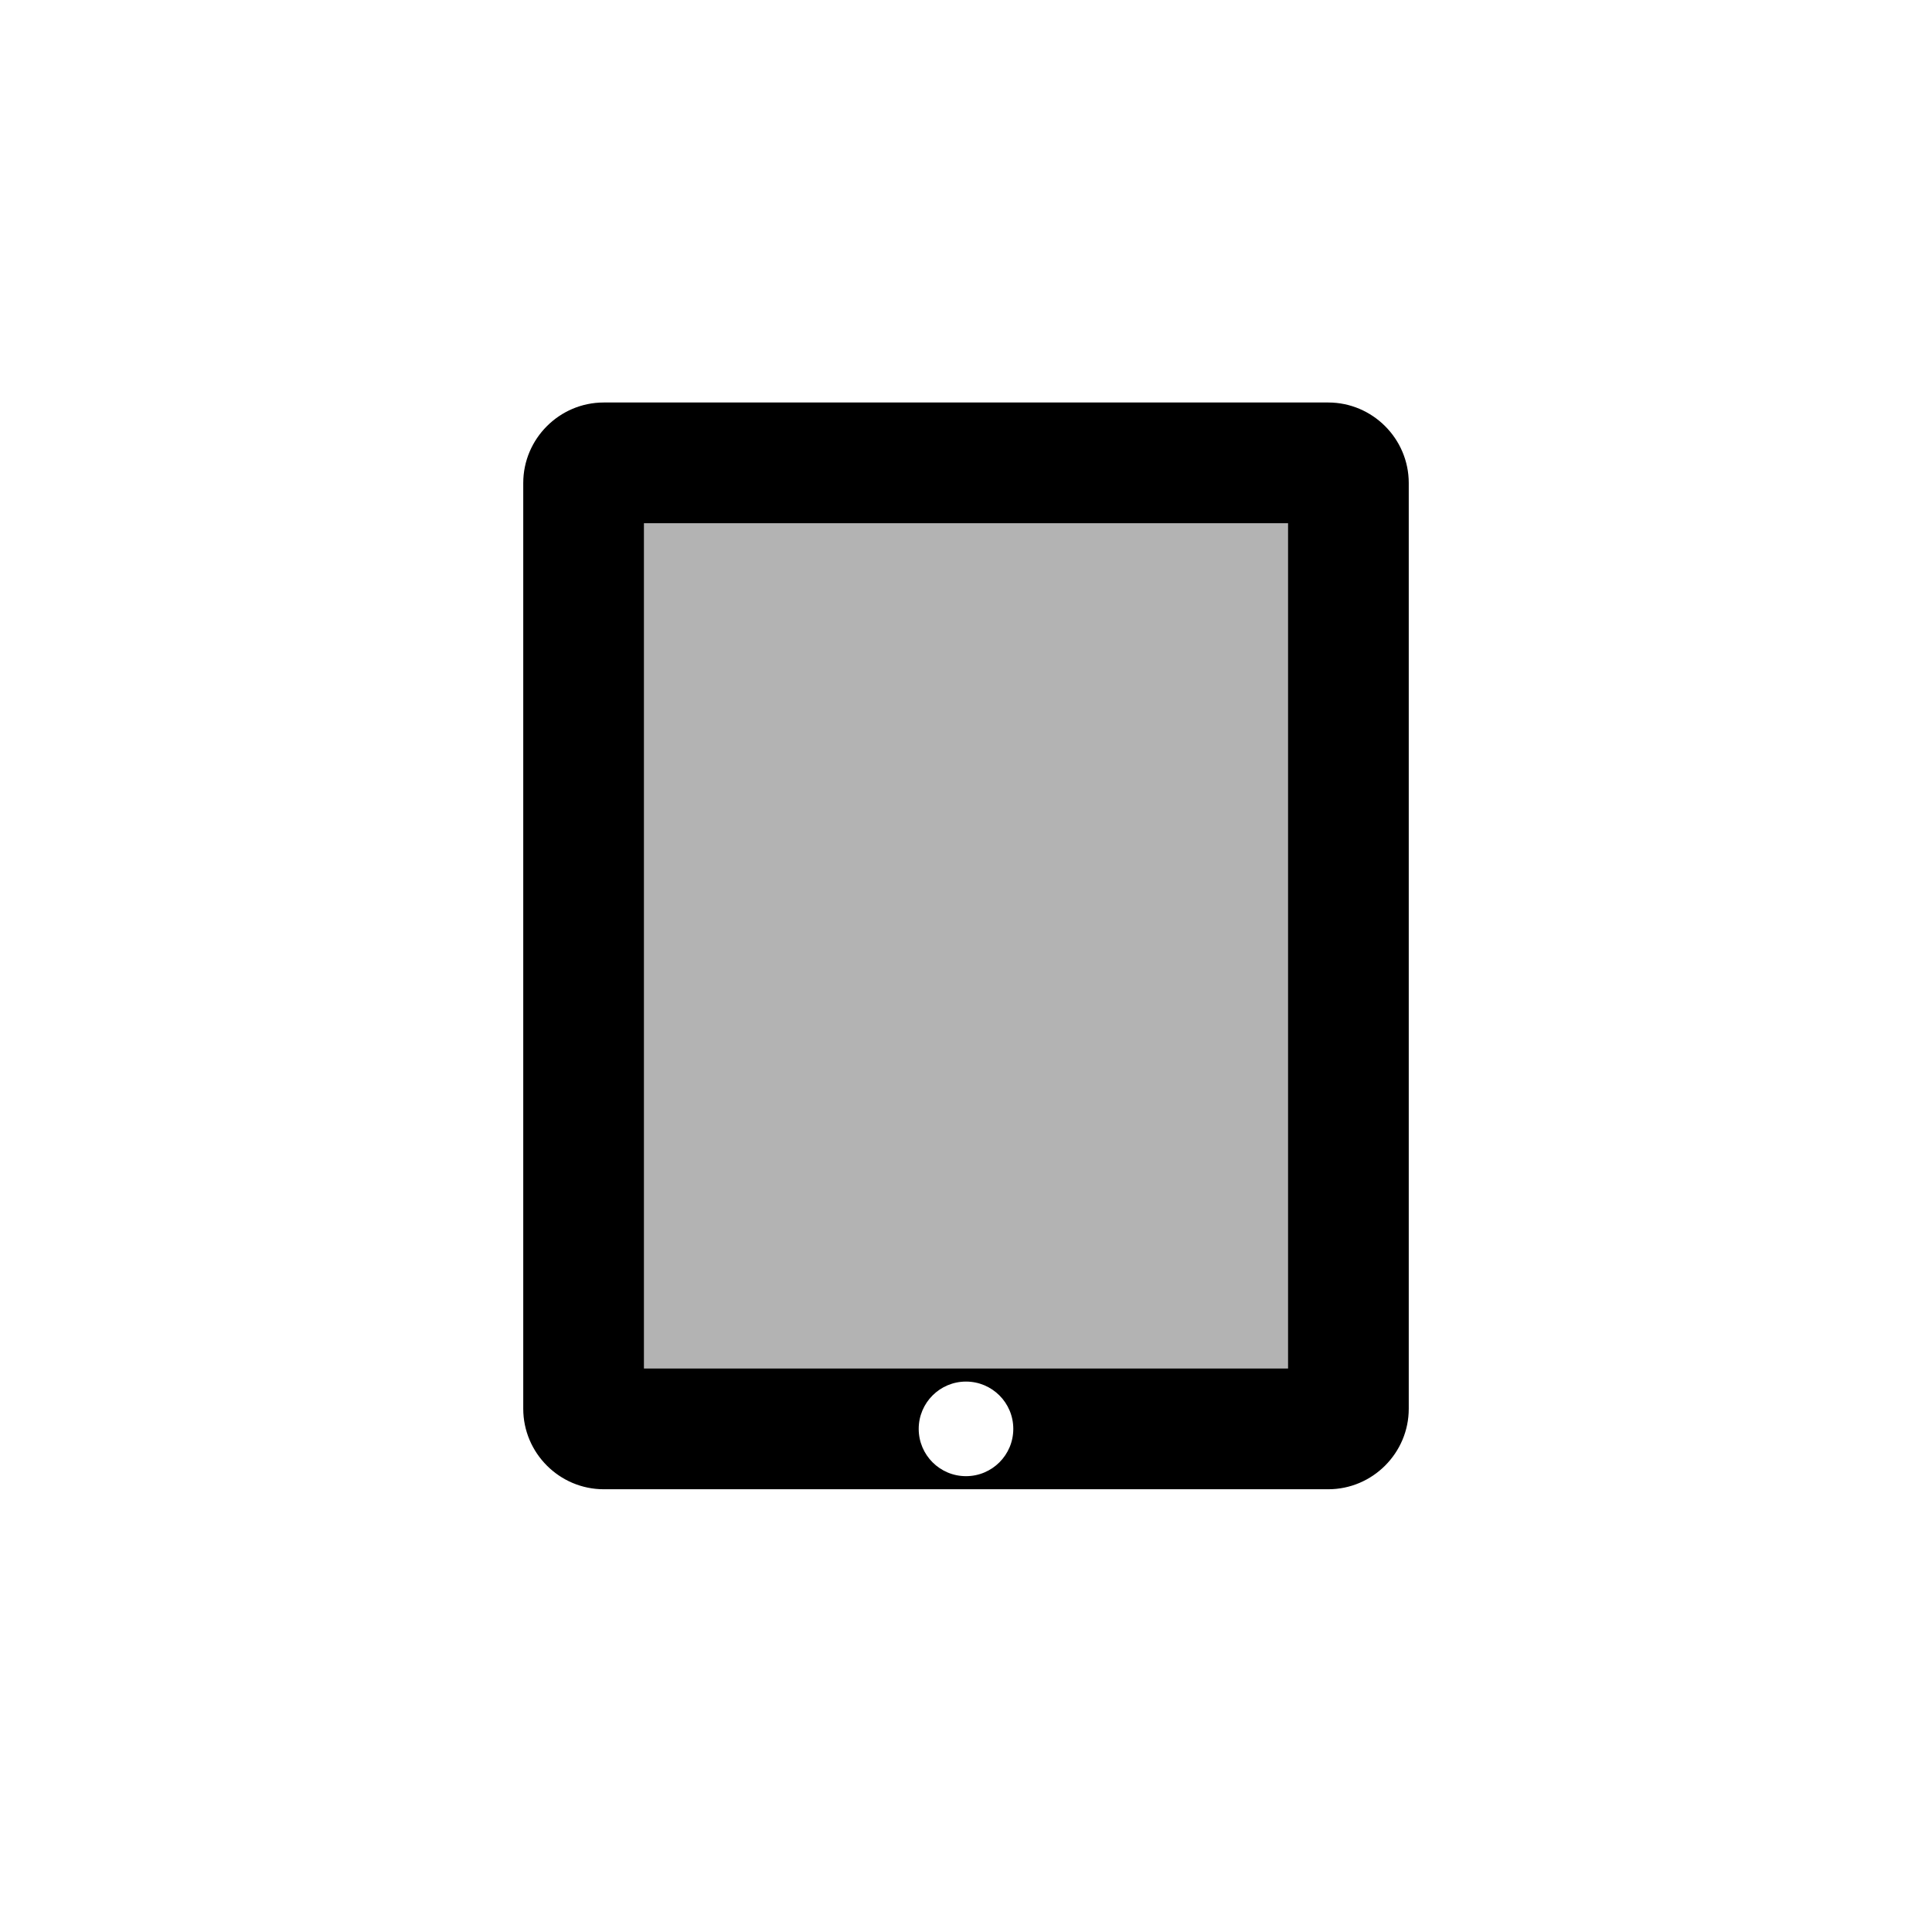 <?xml version="1.0"?>

<!-- Generator: Adobe Illustrator 17.1.0, SVG Export Plug-In . SVG Version: 6.00 Build 0)  -->

<svg version="1.1" xmlns="http://www.w3.org/2000/svg" xmlns:xlink="http://www.w3.org/1999/xlink" x="0px" y="0px" width="48px" height="48px" viewBox="0 0 48 48" style="enable-background:new 0 0 48 48;" xml:space="preserve">
<g id="glyphicons">
	<g id="ipad">
		<path d="M33,10H15c-1.1,0-2,0.9-2,2v23c0,1.1,0.9,2,2,2h18c1.1,0,2-0.9,2-2V12C35,10.9,34.1,10,33,10z M24,36.675
			c-0.649,0-1.175-0.526-1.175-1.175s0.526-1.175,1.175-1.175c0.649,0,1.175,0.526,1.175,1.175S24.649,36.675,24,36.675z M32,34
			H16.027H16V13h16V34z"></path>
		<polygon style="opacity:0.3;" points="32,34 16.027,34 16,34 16,13 32,13 		"></polygon>
	</g>
</g>
<g id="Layer_2">
</g>
</svg>
